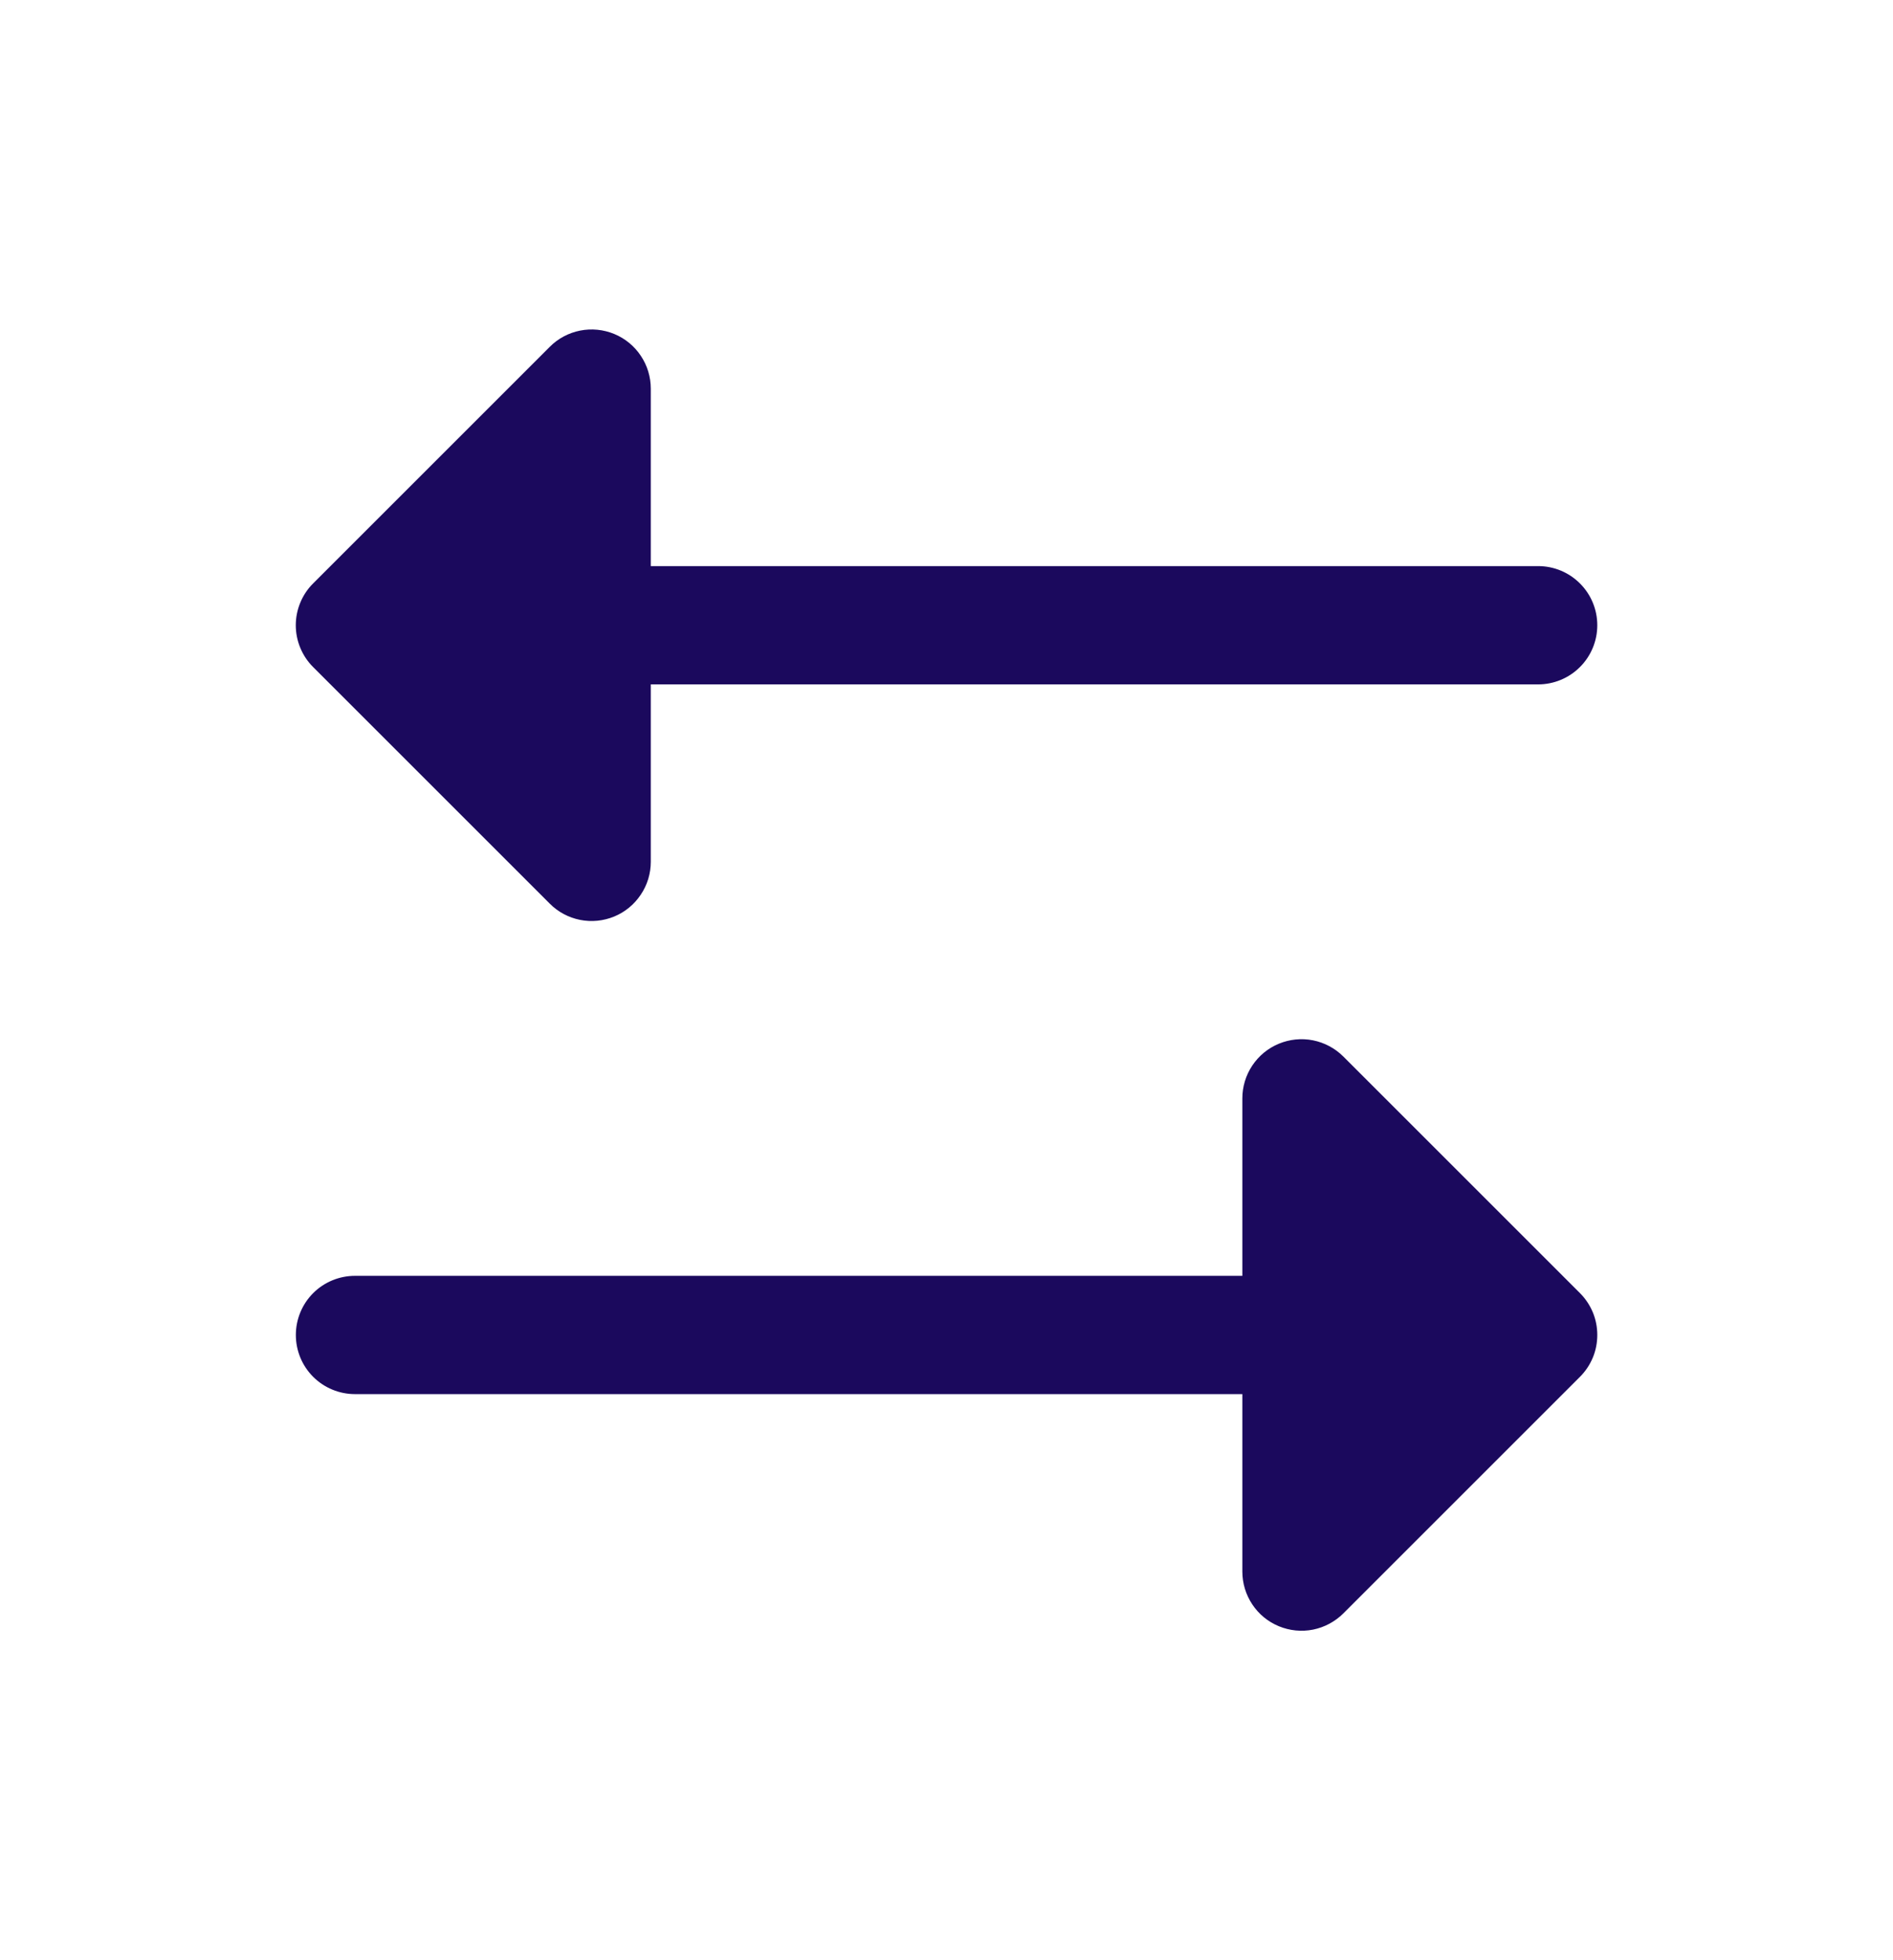 <svg width="28" height="29" viewBox="0 0 28 29" fill="none" xmlns="http://www.w3.org/2000/svg">
<path d="M4.632 9.869C4.55 9.788 4.486 9.691 4.442 9.585C4.398 9.479 4.375 9.365 4.375 9.25C4.375 9.135 4.398 9.021 4.442 8.915C4.486 8.809 4.55 8.712 4.632 8.631L8.132 5.131C8.254 5.008 8.41 4.925 8.58 4.891C8.75 4.857 8.926 4.875 9.086 4.941C9.246 5.007 9.382 5.119 9.478 5.263C9.575 5.407 9.626 5.577 9.626 5.75V8.375H22.751C22.983 8.375 23.205 8.467 23.369 8.631C23.534 8.795 23.626 9.018 23.626 9.25C23.626 9.482 23.534 9.705 23.369 9.869C23.205 10.033 22.983 10.125 22.751 10.125H9.626V12.75C9.626 12.923 9.575 13.092 9.478 13.236C9.382 13.38 9.246 13.493 9.086 13.559C8.926 13.625 8.75 13.643 8.58 13.609C8.41 13.575 8.254 13.492 8.132 13.369L4.632 9.869ZM23.37 19.131L19.87 15.631C19.747 15.508 19.591 15.425 19.422 15.391C19.252 15.357 19.076 15.375 18.916 15.441C18.756 15.507 18.619 15.62 18.523 15.764C18.427 15.908 18.376 16.077 18.376 16.25V18.875H5.251C5.019 18.875 4.796 18.967 4.632 19.131C4.468 19.295 4.376 19.518 4.376 19.75C4.376 19.982 4.468 20.205 4.632 20.369C4.796 20.533 5.019 20.625 5.251 20.625H18.376V23.25C18.376 23.423 18.427 23.592 18.523 23.736C18.619 23.881 18.756 23.993 18.916 24.059C19.076 24.125 19.252 24.143 19.422 24.109C19.591 24.075 19.747 23.991 19.87 23.869L23.37 20.369C23.451 20.288 23.516 20.191 23.56 20.085C23.604 19.979 23.626 19.865 23.626 19.75C23.626 19.635 23.604 19.521 23.56 19.415C23.516 19.309 23.451 19.212 23.37 19.131Z" fill="#1B095D"/>
</svg>
